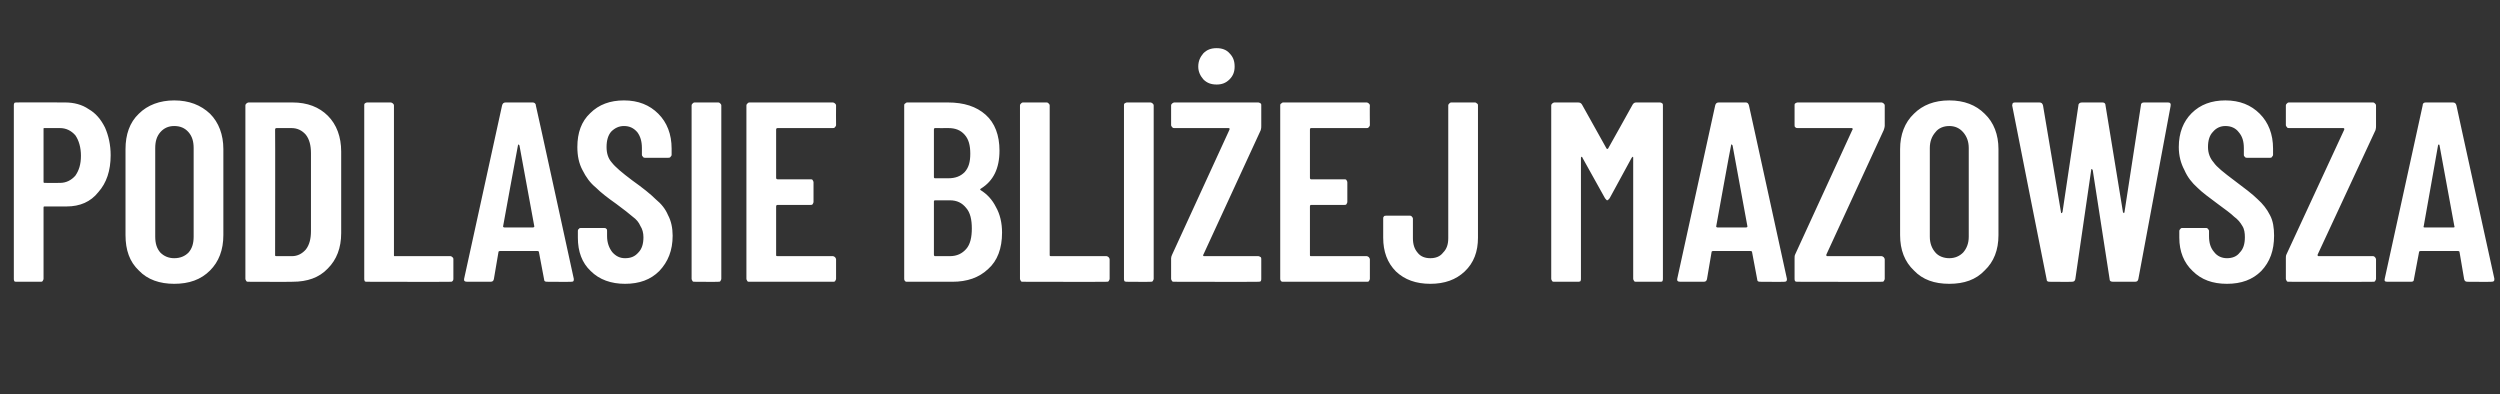 <?xml version="1.0" standalone="no"?>
<!DOCTYPE svg PUBLIC "-//W3C//DTD SVG 1.1//EN" "http://www.w3.org/Graphics/SVG/1.1/DTD/svg11.dtd">
<svg xmlns="http://www.w3.org/2000/svg" version="1.1" width="488px" height="77px" viewBox="0 -5 488 77" style="top:-5px">
  <rect x="0" y="-5" width="488" height="77" fill="#333333" stroke="none"/>
  <desc>Podlasie bli ej Mazowsza</desc>
  <defs/>
  <g id="Polygon88466">
    <path d="M 12.7 15 C 14.4 15 16 15.4 17.3 16.3 C 18.7 17.1 19.7 18.3 20.5 19.9 C 21.2 21.5 21.6 23.3 21.6 25.3 C 21.6 28.3 20.8 30.7 19.2 32.5 C 17.7 34.4 15.6 35.3 13 35.3 C 13 35.3 8.7 35.3 8.7 35.3 C 8.5 35.3 8.5 35.4 8.5 35.5 C 8.5 35.5 8.5 49.4 8.5 49.4 C 8.5 49.6 8.4 49.7 8.3 49.9 C 8.2 50 8 50 7.9 50 C 7.9 50 3.3 50 3.3 50 C 3.1 50 2.9 50 2.8 49.9 C 2.7 49.7 2.7 49.6 2.7 49.4 C 2.7 49.4 2.7 15.6 2.7 15.6 C 2.7 15.4 2.7 15.3 2.8 15.1 C 2.9 15 3.1 15 3.3 15 C 3.25 14.96 12.7 15 12.7 15 C 12.7 15 12.66 14.96 12.7 15 Z M 11.7 30.7 C 12.9 30.7 13.9 30.2 14.7 29.3 C 15.4 28.3 15.8 27.1 15.8 25.4 C 15.8 23.8 15.4 22.4 14.7 21.4 C 13.9 20.5 12.9 20 11.7 20 C 11.7 20 8.7 20 8.7 20 C 8.5 20 8.5 20 8.5 20.2 C 8.5 20.2 8.5 30.5 8.5 30.5 C 8.5 30.6 8.5 30.7 8.7 30.7 C 8.71 30.72 11.7 30.7 11.7 30.7 C 11.7 30.7 11.71 30.72 11.7 30.7 Z M 34 50.4 C 31.2 50.4 28.8 49.6 27.1 47.8 C 25.3 46.1 24.5 43.8 24.5 40.9 C 24.5 40.9 24.5 24.1 24.5 24.1 C 24.5 21.3 25.3 18.9 27.1 17.2 C 28.8 15.5 31.2 14.6 34 14.6 C 36.9 14.6 39.2 15.5 41 17.2 C 42.7 18.9 43.6 21.3 43.6 24.1 C 43.6 24.1 43.6 40.9 43.6 40.9 C 43.6 43.8 42.7 46.1 41 47.8 C 39.2 49.6 36.9 50.4 34 50.4 C 34 50.4 34 50.4 34 50.4 Z M 34 45.4 C 35.2 45.4 36.1 45 36.8 44.3 C 37.5 43.5 37.8 42.5 37.8 41.2 C 37.8 41.2 37.8 23.9 37.8 23.9 C 37.8 22.6 37.5 21.6 36.8 20.8 C 36.1 20 35.2 19.6 34 19.6 C 32.9 19.6 32 20 31.3 20.8 C 30.6 21.6 30.3 22.6 30.3 23.9 C 30.3 23.9 30.3 41.2 30.3 41.2 C 30.3 42.5 30.6 43.5 31.3 44.3 C 32 45 32.9 45.4 34 45.4 C 34 45.4 34 45.4 34 45.4 Z M 48.5 50 C 48.4 50 48.2 50 48.1 49.9 C 48 49.7 47.9 49.6 47.9 49.4 C 47.9 49.4 47.9 15.6 47.9 15.6 C 47.9 15.4 48 15.3 48.1 15.2 C 48.2 15.1 48.4 15 48.5 15 C 48.5 15 57.1 15 57.1 15 C 60 15 62.3 15.9 64 17.6 C 65.7 19.3 66.6 21.7 66.6 24.6 C 66.6 24.6 66.6 40.5 66.6 40.5 C 66.6 43.4 65.7 45.7 64 47.4 C 62.3 49.2 60 50 57.1 50 C 57.09 50.04 48.5 50 48.5 50 C 48.5 50 48.54 50.04 48.5 50 Z M 53.7 44.8 C 53.7 45 53.8 45 54 45 C 54 45 57 45 57 45 C 58.1 45 59 44.5 59.7 43.7 C 60.4 42.8 60.7 41.6 60.7 40.1 C 60.7 40.1 60.7 24.9 60.7 24.9 C 60.7 23.4 60.4 22.2 59.7 21.3 C 59 20.5 58.1 20 56.9 20 C 56.9 20 54 20 54 20 C 53.8 20 53.7 20.1 53.7 20.3 C 53.74 20.27 53.7 44.8 53.7 44.8 C 53.7 44.8 53.74 44.79 53.7 44.8 Z M 71.7 50 C 71.5 50 71.3 50 71.2 49.9 C 71.1 49.7 71.1 49.6 71.1 49.4 C 71.1 49.4 71.1 15.6 71.1 15.6 C 71.1 15.4 71.1 15.3 71.2 15.2 C 71.3 15.1 71.5 15 71.7 15 C 71.7 15 76.3 15 76.3 15 C 76.4 15 76.6 15.1 76.7 15.2 C 76.8 15.3 76.9 15.4 76.9 15.6 C 76.9 15.6 76.9 44.8 76.9 44.8 C 76.9 45 76.9 45 77.1 45 C 77.1 45 87.9 45 87.9 45 C 88.1 45 88.2 45.1 88.3 45.2 C 88.5 45.3 88.5 45.5 88.5 45.6 C 88.5 45.6 88.5 49.4 88.5 49.4 C 88.5 49.6 88.5 49.7 88.3 49.9 C 88.2 50 88.1 50 87.9 50 C 87.92 50.04 71.7 50 71.7 50 C 71.7 50 71.65 50.04 71.7 50 Z M 106.8 50 C 106.4 50 106.2 49.9 106.2 49.5 C 106.2 49.5 105.2 44.2 105.2 44.2 C 105.2 44.1 105.1 44 104.9 44 C 104.9 44 97.6 44 97.6 44 C 97.4 44 97.3 44.1 97.3 44.2 C 97.3 44.2 96.4 49.5 96.4 49.5 C 96.3 49.9 96.1 50 95.7 50 C 95.7 50 91.2 50 91.2 50 C 90.7 50 90.5 49.8 90.6 49.4 C 90.6 49.4 98 15.6 98 15.6 C 98.1 15.2 98.3 15 98.7 15 C 98.7 15 104 15 104 15 C 104.3 15 104.6 15.2 104.6 15.6 C 104.63 15.56 112 49.4 112 49.4 C 112 49.4 112.04 49.59 112 49.6 C 112 49.9 111.9 50 111.5 50 C 111.48 50.04 106.8 50 106.8 50 C 106.8 50 106.83 50.04 106.8 50 Z M 98.2 39.2 C 98.2 39.3 98.3 39.4 98.5 39.4 C 98.5 39.4 104 39.4 104 39.4 C 104.2 39.4 104.3 39.3 104.3 39.2 C 104.3 39.2 101.4 23.4 101.4 23.4 C 101.3 23.3 101.3 23.2 101.2 23.2 C 101.2 23.2 101.1 23.3 101.1 23.4 C 101.08 23.37 98.2 39.2 98.2 39.2 C 98.2 39.2 98.22 39.18 98.2 39.2 Z M 122 50.4 C 119.3 50.4 117 49.6 115.3 47.9 C 113.6 46.3 112.8 44.1 112.8 41.4 C 112.8 41.4 112.8 40.1 112.8 40.1 C 112.8 39.9 112.8 39.8 113 39.7 C 113.1 39.5 113.2 39.5 113.4 39.5 C 113.4 39.5 117.9 39.5 117.9 39.5 C 118.1 39.5 118.2 39.5 118.4 39.7 C 118.5 39.8 118.5 39.9 118.5 40.1 C 118.5 40.1 118.5 41.1 118.5 41.1 C 118.5 42.4 118.9 43.4 119.5 44.2 C 120.2 45 121 45.4 122 45.4 C 123.1 45.4 123.9 45.1 124.6 44.3 C 125.3 43.6 125.6 42.6 125.6 41.3 C 125.6 40.5 125.4 39.7 125 39.1 C 124.7 38.4 124.2 37.8 123.5 37.3 C 122.8 36.7 121.8 35.9 120.3 34.8 C 118.6 33.6 117.3 32.6 116.3 31.6 C 115.2 30.7 114.4 29.6 113.7 28.2 C 113 26.9 112.7 25.4 112.7 23.7 C 112.7 20.9 113.5 18.7 115.2 17.1 C 116.9 15.4 119.1 14.6 121.8 14.6 C 124.6 14.6 126.8 15.5 128.5 17.2 C 130.2 18.9 131.1 21.2 131.1 24 C 131.1 24 131.1 25.2 131.1 25.2 C 131.1 25.4 131 25.5 130.9 25.6 C 130.8 25.8 130.6 25.8 130.4 25.8 C 130.4 25.8 125.9 25.8 125.9 25.8 C 125.8 25.8 125.6 25.8 125.5 25.6 C 125.4 25.5 125.3 25.4 125.3 25.2 C 125.3 25.2 125.3 23.9 125.3 23.9 C 125.3 22.6 125 21.6 124.4 20.8 C 123.7 20 122.9 19.6 121.8 19.6 C 120.8 19.6 120 20 119.3 20.7 C 118.7 21.4 118.4 22.4 118.4 23.7 C 118.4 24.9 118.7 25.9 119.4 26.7 C 120.1 27.6 121.4 28.7 123.4 30.2 C 125.5 31.7 127 32.9 128 33.9 C 129.1 34.8 129.9 35.8 130.4 37 C 131 38.1 131.3 39.5 131.3 41 C 131.3 43.9 130.4 46.1 128.7 47.9 C 127 49.6 124.8 50.4 122 50.4 C 122 50.4 122 50.4 122 50.4 Z M 135.6 50 C 135.4 50 135.3 50 135.2 49.9 C 135.1 49.7 135 49.6 135 49.4 C 135 49.4 135 15.6 135 15.6 C 135 15.4 135.1 15.3 135.2 15.2 C 135.3 15.1 135.4 15 135.6 15 C 135.6 15 140.2 15 140.2 15 C 140.4 15 140.5 15.1 140.6 15.2 C 140.7 15.3 140.8 15.4 140.8 15.6 C 140.8 15.6 140.8 49.4 140.8 49.4 C 140.8 49.6 140.7 49.7 140.6 49.9 C 140.5 50 140.4 50 140.2 50 C 140.21 50.04 135.6 50 135.6 50 C 135.6 50 135.6 50.04 135.6 50 Z M 163.2 19.4 C 163.2 19.6 163.1 19.7 163 19.8 C 162.9 20 162.7 20 162.6 20 C 162.6 20 151.8 20 151.8 20 C 151.6 20 151.5 20.1 151.5 20.3 C 151.5 20.3 151.5 29.7 151.5 29.7 C 151.5 29.9 151.6 30 151.8 30 C 151.8 30 158.2 30 158.2 30 C 158.3 30 158.5 30 158.6 30.1 C 158.7 30.3 158.8 30.4 158.8 30.6 C 158.8 30.6 158.8 34.4 158.8 34.4 C 158.8 34.6 158.7 34.7 158.6 34.9 C 158.5 35 158.3 35 158.2 35 C 158.2 35 151.8 35 151.8 35 C 151.6 35 151.5 35.1 151.5 35.3 C 151.5 35.3 151.5 44.8 151.5 44.8 C 151.5 45 151.6 45 151.8 45 C 151.8 45 162.6 45 162.6 45 C 162.7 45 162.9 45.1 163 45.2 C 163.1 45.3 163.2 45.5 163.2 45.6 C 163.2 45.6 163.2 49.4 163.2 49.4 C 163.2 49.6 163.1 49.7 163 49.9 C 162.9 50 162.7 50 162.6 50 C 162.6 50 146.3 50 146.3 50 C 146.1 50 146 50 145.9 49.9 C 145.8 49.7 145.7 49.6 145.7 49.4 C 145.7 49.4 145.7 15.6 145.7 15.6 C 145.7 15.4 145.8 15.3 145.9 15.2 C 146 15.1 146.1 15 146.3 15 C 146.3 15 162.6 15 162.6 15 C 162.7 15 162.9 15.1 163 15.2 C 163.1 15.3 163.2 15.4 163.2 15.6 C 163.17 15.61 163.2 19.4 163.2 19.4 C 163.2 19.4 163.17 19.42 163.2 19.4 Z M 195.6 40.4 C 195.6 43.5 194.7 45.9 192.9 47.5 C 191.1 49.2 188.8 50 185.9 50 C 185.9 50 177.1 50 177.1 50 C 176.9 50 176.8 50 176.7 49.9 C 176.5 49.7 176.5 49.6 176.5 49.4 C 176.5 49.4 176.5 15.6 176.5 15.6 C 176.5 15.4 176.5 15.3 176.7 15.2 C 176.8 15.1 176.9 15 177.1 15 C 177.1 15 185 15 185 15 C 188.2 15 190.6 15.8 192.4 17.4 C 194.2 19 195.1 21.4 195.1 24.4 C 195.1 27.9 193.9 30.3 191.5 31.8 C 191.3 31.9 191.3 32 191.4 32.1 C 192.7 32.9 193.7 34 194.4 35.4 C 195.2 36.8 195.6 38.5 195.6 40.4 C 195.6 40.4 195.6 40.4 195.6 40.4 Z M 182.5 20 C 182.4 20 182.3 20.1 182.3 20.3 C 182.3 20.3 182.3 29.6 182.3 29.6 C 182.3 29.7 182.4 29.8 182.5 29.8 C 182.5 29.8 185.1 29.8 185.1 29.8 C 186.5 29.8 187.5 29.4 188.3 28.6 C 189.1 27.7 189.4 26.6 189.4 25 C 189.4 23.4 189.1 22.2 188.3 21.3 C 187.5 20.4 186.5 20 185.1 20 C 185.09 20.02 182.5 20 182.5 20 C 182.5 20 182.54 20.02 182.5 20 Z M 185.4 45 C 186.8 45 187.8 44.5 188.6 43.6 C 189.4 42.7 189.7 41.3 189.7 39.6 C 189.7 37.9 189.4 36.5 188.6 35.6 C 187.8 34.6 186.8 34.1 185.4 34.1 C 185.4 34.1 182.5 34.1 182.5 34.1 C 182.4 34.1 182.3 34.2 182.3 34.3 C 182.3 34.3 182.3 44.7 182.3 44.7 C 182.3 44.9 182.4 45 182.5 45 C 182.54 44.99 185.4 45 185.4 45 C 185.4 45 185.44 44.99 185.4 45 Z M 199.7 50 C 199.5 50 199.4 50 199.3 49.9 C 199.2 49.7 199.1 49.6 199.1 49.4 C 199.1 49.4 199.1 15.6 199.1 15.6 C 199.1 15.4 199.2 15.3 199.3 15.2 C 199.4 15.1 199.5 15 199.7 15 C 199.7 15 204.3 15 204.3 15 C 204.5 15 204.6 15.1 204.7 15.2 C 204.8 15.3 204.9 15.4 204.9 15.6 C 204.9 15.6 204.9 44.8 204.9 44.8 C 204.9 45 205 45 205.2 45 C 205.2 45 216 45 216 45 C 216.1 45 216.3 45.1 216.4 45.2 C 216.5 45.3 216.6 45.5 216.6 45.6 C 216.6 45.6 216.6 49.4 216.6 49.4 C 216.6 49.6 216.5 49.7 216.4 49.9 C 216.3 50 216.1 50 216 50 C 215.97 50.04 199.7 50 199.7 50 C 199.7 50 199.7 50.04 199.7 50 Z M 220 50 C 219.8 50 219.7 50 219.5 49.9 C 219.4 49.7 219.4 49.6 219.4 49.4 C 219.4 49.4 219.4 15.6 219.4 15.6 C 219.4 15.4 219.4 15.3 219.5 15.2 C 219.7 15.1 219.8 15 220 15 C 220 15 224.6 15 224.6 15 C 224.7 15 224.9 15.1 225 15.2 C 225.1 15.3 225.2 15.4 225.2 15.6 C 225.2 15.6 225.2 49.4 225.2 49.4 C 225.2 49.6 225.1 49.7 225 49.9 C 224.9 50 224.7 50 224.6 50 C 224.57 50.04 220 50 220 50 C 220 50 219.97 50.04 220 50 Z M 229.2 50 C 229.1 50 228.9 50 228.8 49.9 C 228.7 49.7 228.6 49.6 228.6 49.4 C 228.6 49.4 228.6 45.4 228.6 45.4 C 228.6 45.2 228.7 44.9 228.8 44.7 C 228.8 44.7 240 20.3 240 20.3 C 240 20.2 240 20.2 240 20.1 C 240 20 239.9 20 239.8 20 C 239.8 20 229.2 20 229.2 20 C 229.1 20 228.9 20 228.8 19.8 C 228.7 19.7 228.6 19.6 228.6 19.4 C 228.6 19.4 228.6 15.6 228.6 15.6 C 228.6 15.4 228.7 15.3 228.8 15.2 C 228.9 15.1 229.1 15 229.2 15 C 229.2 15 245.6 15 245.6 15 C 245.8 15 245.9 15.1 246.1 15.2 C 246.2 15.3 246.2 15.4 246.2 15.6 C 246.2 15.6 246.2 19.6 246.2 19.6 C 246.2 19.8 246.2 20.1 246.1 20.4 C 246.1 20.4 234.9 44.7 234.9 44.7 C 234.8 44.8 234.8 44.9 234.9 44.9 C 234.9 45 235 45 235 45 C 235 45 245.6 45 245.6 45 C 245.8 45 245.9 45.1 246.1 45.2 C 246.2 45.3 246.2 45.5 246.2 45.6 C 246.2 45.6 246.2 49.4 246.2 49.4 C 246.2 49.6 246.2 49.7 246.1 49.9 C 245.9 50 245.8 50 245.6 50 C 245.64 50.04 229.2 50 229.2 50 C 229.2 50 229.23 50.04 229.2 50 Z M 237.5 11.5 C 236.4 11.5 235.6 11.2 234.9 10.5 C 234.3 9.8 233.9 9 233.9 8 C 233.9 6.9 234.3 6.1 234.9 5.4 C 235.6 4.7 236.4 4.4 237.5 4.4 C 238.5 4.4 239.4 4.7 240 5.4 C 240.7 6.1 241 6.9 241 8 C 241 9 240.7 9.8 240 10.5 C 239.3 11.2 238.5 11.5 237.5 11.5 C 237.5 11.5 237.5 11.5 237.5 11.5 Z M 267.4 19.4 C 267.4 19.6 267.3 19.7 267.2 19.8 C 267.1 20 266.9 20 266.8 20 C 266.8 20 255.9 20 255.9 20 C 255.8 20 255.7 20.1 255.7 20.3 C 255.7 20.3 255.7 29.7 255.7 29.7 C 255.7 29.9 255.8 30 255.9 30 C 255.9 30 262.4 30 262.4 30 C 262.5 30 262.7 30 262.8 30.1 C 262.9 30.3 263 30.4 263 30.6 C 263 30.6 263 34.4 263 34.4 C 263 34.6 262.9 34.7 262.8 34.9 C 262.7 35 262.5 35 262.4 35 C 262.4 35 255.9 35 255.9 35 C 255.8 35 255.7 35.1 255.7 35.3 C 255.7 35.3 255.7 44.8 255.7 44.8 C 255.7 45 255.8 45 255.9 45 C 255.9 45 266.8 45 266.8 45 C 266.9 45 267.1 45.1 267.2 45.2 C 267.3 45.3 267.4 45.5 267.4 45.6 C 267.4 45.6 267.4 49.4 267.4 49.4 C 267.4 49.6 267.3 49.7 267.2 49.9 C 267.1 50 266.9 50 266.8 50 C 266.8 50 250.5 50 250.5 50 C 250.3 50 250.2 50 250.1 49.9 C 249.9 49.7 249.9 49.6 249.9 49.4 C 249.9 49.4 249.9 15.6 249.9 15.6 C 249.9 15.4 249.9 15.3 250.1 15.2 C 250.2 15.1 250.3 15 250.5 15 C 250.5 15 266.8 15 266.8 15 C 266.9 15 267.1 15.1 267.2 15.2 C 267.3 15.3 267.4 15.4 267.4 15.6 C 267.36 15.61 267.4 19.4 267.4 19.4 C 267.4 19.4 267.36 19.42 267.4 19.4 Z M 279.2 50.4 C 276.4 50.4 274.2 49.6 272.5 48 C 270.8 46.3 270 44.1 270 41.4 C 270 41.4 270 37.7 270 37.7 C 270 37.5 270 37.4 270.1 37.3 C 270.2 37.1 270.4 37.1 270.6 37.1 C 270.6 37.1 275.2 37.1 275.2 37.1 C 275.3 37.1 275.5 37.1 275.6 37.3 C 275.7 37.4 275.8 37.5 275.8 37.7 C 275.8 37.7 275.8 41.5 275.8 41.5 C 275.8 42.7 276.1 43.6 276.7 44.3 C 277.3 45.1 278.2 45.4 279.2 45.4 C 280.2 45.4 281.1 45.1 281.7 44.3 C 282.4 43.6 282.7 42.7 282.7 41.5 C 282.7 41.5 282.7 15.6 282.7 15.6 C 282.7 15.4 282.8 15.3 282.9 15.2 C 283 15.1 283.1 15 283.3 15 C 283.3 15 287.9 15 287.9 15 C 288.1 15 288.2 15.1 288.3 15.2 C 288.5 15.3 288.5 15.4 288.5 15.6 C 288.5 15.6 288.5 41.4 288.5 41.4 C 288.5 44.1 287.7 46.3 285.9 48 C 284.2 49.6 282 50.4 279.2 50.4 C 279.2 50.4 279.2 50.4 279.2 50.4 Z M 318.7 15.4 C 318.9 15.1 319.1 15 319.4 15 C 319.4 15 324 15 324 15 C 324.2 15 324.4 15.1 324.5 15.2 C 324.6 15.3 324.6 15.4 324.6 15.6 C 324.6 15.6 324.6 49.4 324.6 49.4 C 324.6 49.6 324.6 49.7 324.5 49.9 C 324.4 50 324.2 50 324 50 C 324 50 319.4 50 319.4 50 C 319.3 50 319.1 50 319 49.9 C 318.9 49.7 318.8 49.6 318.8 49.4 C 318.8 49.4 318.8 25.8 318.8 25.8 C 318.8 25.7 318.8 25.6 318.7 25.6 C 318.7 25.6 318.6 25.7 318.5 25.8 C 318.5 25.8 314.2 33.7 314.2 33.7 C 314 33.9 313.9 34.1 313.7 34.1 C 313.6 34.1 313.5 33.9 313.3 33.7 C 313.3 33.7 308.9 25.8 308.9 25.8 C 308.9 25.7 308.8 25.6 308.7 25.6 C 308.7 25.6 308.6 25.7 308.6 25.8 C 308.6 25.8 308.6 49.4 308.6 49.4 C 308.6 49.6 308.6 49.7 308.5 49.9 C 308.3 50 308.2 50 308 50 C 308 50 303.4 50 303.4 50 C 303.3 50 303.1 50 303 49.9 C 302.9 49.7 302.8 49.6 302.8 49.4 C 302.8 49.4 302.8 15.6 302.8 15.6 C 302.8 15.4 302.9 15.3 303 15.2 C 303.1 15.1 303.3 15 303.4 15 C 303.4 15 308 15 308 15 C 308.4 15 308.6 15.1 308.8 15.4 C 308.8 15.4 313.6 24 313.6 24 C 313.7 24.1 313.8 24.1 313.9 24 C 313.94 23.97 318.7 15.4 318.7 15.4 C 318.7 15.4 318.69 15.41 318.7 15.4 Z M 343.6 50 C 343.2 50 343 49.9 343 49.5 C 343 49.5 342 44.2 342 44.2 C 342 44.1 341.9 44 341.7 44 C 341.7 44 334.4 44 334.4 44 C 334.2 44 334.1 44.1 334.1 44.2 C 334.1 44.2 333.2 49.5 333.2 49.5 C 333.1 49.9 332.9 50 332.5 50 C 332.5 50 328 50 328 50 C 327.5 50 327.3 49.8 327.4 49.4 C 327.4 49.4 334.8 15.6 334.8 15.6 C 334.9 15.2 335.1 15 335.5 15 C 335.5 15 340.8 15 340.8 15 C 341.1 15 341.3 15.2 341.4 15.6 C 341.41 15.56 348.8 49.4 348.8 49.4 C 348.8 49.4 348.82 49.59 348.8 49.6 C 348.8 49.9 348.6 50 348.3 50 C 348.27 50.04 343.6 50 343.6 50 C 343.6 50 343.61 50.04 343.6 50 Z M 335 39.2 C 335 39.3 335.1 39.4 335.3 39.4 C 335.3 39.4 340.8 39.4 340.8 39.4 C 341 39.4 341.1 39.3 341.1 39.2 C 341.1 39.2 338.2 23.4 338.2 23.4 C 338.1 23.3 338.1 23.2 338 23.2 C 337.9 23.2 337.9 23.3 337.9 23.4 C 337.86 23.37 335 39.2 335 39.2 C 335 39.2 335.01 39.18 335 39.2 Z M 350.9 50 C 350.7 50 350.6 50 350.4 49.9 C 350.3 49.7 350.3 49.6 350.3 49.4 C 350.3 49.4 350.3 45.4 350.3 45.4 C 350.3 45.2 350.3 44.9 350.4 44.7 C 350.4 44.7 361.6 20.3 361.6 20.3 C 361.7 20.2 361.7 20.2 361.6 20.1 C 361.6 20 361.5 20 361.5 20 C 361.5 20 350.9 20 350.9 20 C 350.7 20 350.6 20 350.4 19.8 C 350.3 19.7 350.3 19.6 350.3 19.4 C 350.3 19.4 350.3 15.6 350.3 15.6 C 350.3 15.4 350.3 15.3 350.4 15.2 C 350.6 15.1 350.7 15 350.9 15 C 350.9 15 367.3 15 367.3 15 C 367.4 15 367.6 15.1 367.7 15.2 C 367.8 15.3 367.9 15.4 367.9 15.6 C 367.9 15.6 367.9 19.6 367.9 19.6 C 367.9 19.8 367.8 20.1 367.7 20.4 C 367.7 20.4 356.5 44.7 356.5 44.7 C 356.5 44.8 356.5 44.9 356.5 44.9 C 356.6 45 356.6 45 356.7 45 C 356.7 45 367.3 45 367.3 45 C 367.4 45 367.6 45.1 367.7 45.2 C 367.8 45.3 367.9 45.5 367.9 45.6 C 367.9 45.6 367.9 49.4 367.9 49.4 C 367.9 49.6 367.8 49.7 367.7 49.9 C 367.6 50 367.4 50 367.3 50 C 367.28 50.04 350.9 50 350.9 50 C 350.9 50 350.87 50.04 350.9 50 Z M 380.5 50.4 C 377.6 50.4 375.3 49.6 373.6 47.8 C 371.8 46.1 370.9 43.8 370.9 40.9 C 370.9 40.9 370.9 24.1 370.9 24.1 C 370.9 21.3 371.8 18.9 373.6 17.2 C 375.3 15.5 377.6 14.6 380.5 14.6 C 383.4 14.6 385.7 15.5 387.4 17.2 C 389.2 18.9 390.1 21.3 390.1 24.1 C 390.1 24.1 390.1 40.9 390.1 40.9 C 390.1 43.8 389.2 46.1 387.4 47.8 C 385.7 49.6 383.4 50.4 380.5 50.4 C 380.5 50.4 380.5 50.4 380.5 50.4 Z M 380.5 45.4 C 381.6 45.4 382.5 45 383.2 44.3 C 383.9 43.5 384.3 42.5 384.3 41.2 C 384.3 41.2 384.3 23.9 384.3 23.9 C 384.3 22.6 383.9 21.6 383.2 20.8 C 382.5 20 381.6 19.6 380.5 19.6 C 379.4 19.6 378.4 20 377.8 20.8 C 377.1 21.6 376.7 22.6 376.7 23.9 C 376.7 23.9 376.7 41.2 376.7 41.2 C 376.7 42.5 377.1 43.5 377.8 44.3 C 378.4 45 379.4 45.4 380.5 45.4 C 380.5 45.4 380.5 45.4 380.5 45.4 Z M 400.1 50 C 399.7 50 399.5 49.9 399.5 49.5 C 399.46 49.49 392.8 15.7 392.8 15.7 C 392.8 15.7 392.75 15.46 392.8 15.5 C 392.8 15.2 392.9 15 393.3 15 C 393.3 15 398.1 15 398.1 15 C 398.5 15 398.7 15.2 398.8 15.6 C 398.8 15.6 402.3 36.4 402.3 36.4 C 402.3 36.5 402.3 36.6 402.4 36.6 C 402.5 36.6 402.5 36.5 402.6 36.4 C 402.6 36.4 405.7 15.6 405.7 15.6 C 405.7 15.2 406 15 406.4 15 C 406.4 15 410.4 15 410.4 15 C 410.8 15 411 15.2 411 15.6 C 411 15.6 414.4 36.4 414.4 36.4 C 414.5 36.5 414.5 36.6 414.6 36.6 C 414.6 36.6 414.7 36.5 414.7 36.4 C 414.7 36.4 417.9 15.6 417.9 15.6 C 417.9 15.2 418.1 15 418.5 15 C 418.5 15 423.2 15 423.2 15 C 423.6 15 423.8 15.2 423.7 15.7 C 423.7 15.7 417.4 49.5 417.4 49.5 C 417.3 49.9 417.1 50 416.7 50 C 416.7 50 412.5 50 412.5 50 C 412.1 50 411.8 49.9 411.8 49.5 C 411.8 49.5 408.5 28.2 408.5 28.2 C 408.4 28.1 408.4 28 408.3 28 C 408.2 28 408.2 28.1 408.2 28.2 C 408.2 28.2 405.1 49.5 405.1 49.5 C 405 49.9 404.8 50 404.4 50 C 404.41 50.04 400.1 50 400.1 50 C 400.1 50 400.11 50.04 400.1 50 Z M 434.7 50.4 C 431.9 50.4 429.7 49.6 428 47.9 C 426.3 46.3 425.4 44.1 425.4 41.4 C 425.4 41.4 425.4 40.1 425.4 40.1 C 425.4 39.9 425.5 39.8 425.6 39.7 C 425.7 39.5 425.9 39.5 426 39.5 C 426 39.5 430.6 39.5 430.6 39.5 C 430.7 39.5 430.9 39.5 431 39.7 C 431.1 39.8 431.2 39.9 431.2 40.1 C 431.2 40.1 431.2 41.1 431.2 41.1 C 431.2 42.4 431.5 43.4 432.2 44.2 C 432.8 45 433.7 45.4 434.7 45.4 C 435.7 45.4 436.6 45.1 437.2 44.3 C 437.9 43.6 438.2 42.6 438.2 41.3 C 438.2 40.5 438.1 39.7 437.7 39.1 C 437.3 38.4 436.8 37.8 436.1 37.3 C 435.5 36.7 434.4 35.9 432.9 34.8 C 431.3 33.6 429.9 32.6 428.9 31.6 C 427.9 30.7 427 29.6 426.4 28.2 C 425.7 26.9 425.3 25.4 425.3 23.7 C 425.3 20.9 426.2 18.7 427.8 17.1 C 429.5 15.4 431.7 14.6 434.4 14.6 C 437.2 14.6 439.4 15.5 441.1 17.2 C 442.8 18.9 443.7 21.2 443.7 24 C 443.7 24 443.7 25.2 443.7 25.2 C 443.7 25.4 443.6 25.5 443.5 25.6 C 443.4 25.8 443.3 25.8 443.1 25.8 C 443.1 25.8 438.6 25.8 438.6 25.8 C 438.4 25.8 438.3 25.8 438.2 25.6 C 438 25.5 438 25.4 438 25.2 C 438 25.2 438 23.9 438 23.9 C 438 22.6 437.7 21.6 437 20.8 C 436.4 20 435.5 19.6 434.4 19.6 C 433.4 19.6 432.6 20 432 20.7 C 431.3 21.4 431 22.4 431 23.7 C 431 24.9 431.4 25.9 432.1 26.7 C 432.7 27.6 434.1 28.7 436.1 30.2 C 438.1 31.7 439.7 32.9 440.7 33.9 C 441.7 34.8 442.5 35.8 443.1 37 C 443.7 38.1 443.9 39.5 443.9 41 C 443.9 43.9 443.1 46.1 441.4 47.9 C 439.7 49.6 437.5 50.4 434.7 50.4 C 434.7 50.4 434.7 50.4 434.7 50.4 Z M 446.8 50 C 446.6 50 446.5 50 446.4 49.9 C 446.3 49.7 446.2 49.6 446.2 49.4 C 446.2 49.4 446.2 45.4 446.2 45.4 C 446.2 45.2 446.2 44.9 446.3 44.7 C 446.3 44.7 457.6 20.3 457.6 20.3 C 457.6 20.2 457.6 20.2 457.6 20.1 C 457.5 20 457.5 20 457.4 20 C 457.4 20 446.8 20 446.8 20 C 446.6 20 446.5 20 446.4 19.8 C 446.3 19.7 446.2 19.6 446.2 19.4 C 446.2 19.4 446.2 15.6 446.2 15.6 C 446.2 15.4 446.3 15.3 446.4 15.2 C 446.5 15.1 446.6 15 446.8 15 C 446.8 15 463.2 15 463.2 15 C 463.4 15 463.5 15.1 463.6 15.2 C 463.7 15.3 463.8 15.4 463.8 15.6 C 463.8 15.6 463.8 19.6 463.8 19.6 C 463.8 19.8 463.8 20.1 463.7 20.4 C 463.7 20.4 452.4 44.7 452.4 44.7 C 452.4 44.8 452.4 44.9 452.4 44.9 C 452.5 45 452.5 45 452.6 45 C 452.6 45 463.2 45 463.2 45 C 463.4 45 463.5 45.1 463.6 45.2 C 463.7 45.3 463.8 45.5 463.8 45.6 C 463.8 45.6 463.8 49.4 463.8 49.4 C 463.8 49.6 463.7 49.7 463.6 49.9 C 463.5 50 463.4 50 463.2 50 C 463.21 50.04 446.8 50 446.8 50 C 446.8 50 446.79 50.04 446.8 50 Z M 481.7 50 C 481.3 50 481.1 49.9 481 49.5 C 481 49.5 480.1 44.2 480.1 44.2 C 480.1 44.1 480 44 479.8 44 C 479.8 44 472.5 44 472.5 44 C 472.3 44 472.2 44.1 472.2 44.2 C 472.2 44.2 471.2 49.5 471.2 49.5 C 471.2 49.9 471 50 470.6 50 C 470.6 50 466 50 466 50 C 465.5 50 465.4 49.8 465.5 49.4 C 465.5 49.4 472.9 15.6 472.9 15.6 C 472.9 15.2 473.1 15 473.5 15 C 473.5 15 478.8 15 478.8 15 C 479.2 15 479.4 15.2 479.5 15.6 C 479.47 15.56 486.9 49.4 486.9 49.4 C 486.9 49.4 486.87 49.59 486.9 49.6 C 486.9 49.9 486.7 50 486.3 50 C 486.32 50.04 481.7 50 481.7 50 C 481.7 50 481.67 50.04 481.7 50 Z M 473.1 39.2 C 473 39.3 473.1 39.4 473.3 39.4 C 473.3 39.4 478.9 39.4 478.9 39.4 C 479.1 39.4 479.2 39.3 479.1 39.2 C 479.1 39.2 476.2 23.4 476.2 23.4 C 476.2 23.3 476.1 23.2 476.1 23.2 C 476 23.2 475.9 23.3 475.9 23.4 C 475.92 23.37 473.1 39.2 473.1 39.2 C 473.1 39.2 473.06 39.18 473.1 39.2 Z " stroke="none" fill="#fff"/>
  </g>
</svg>